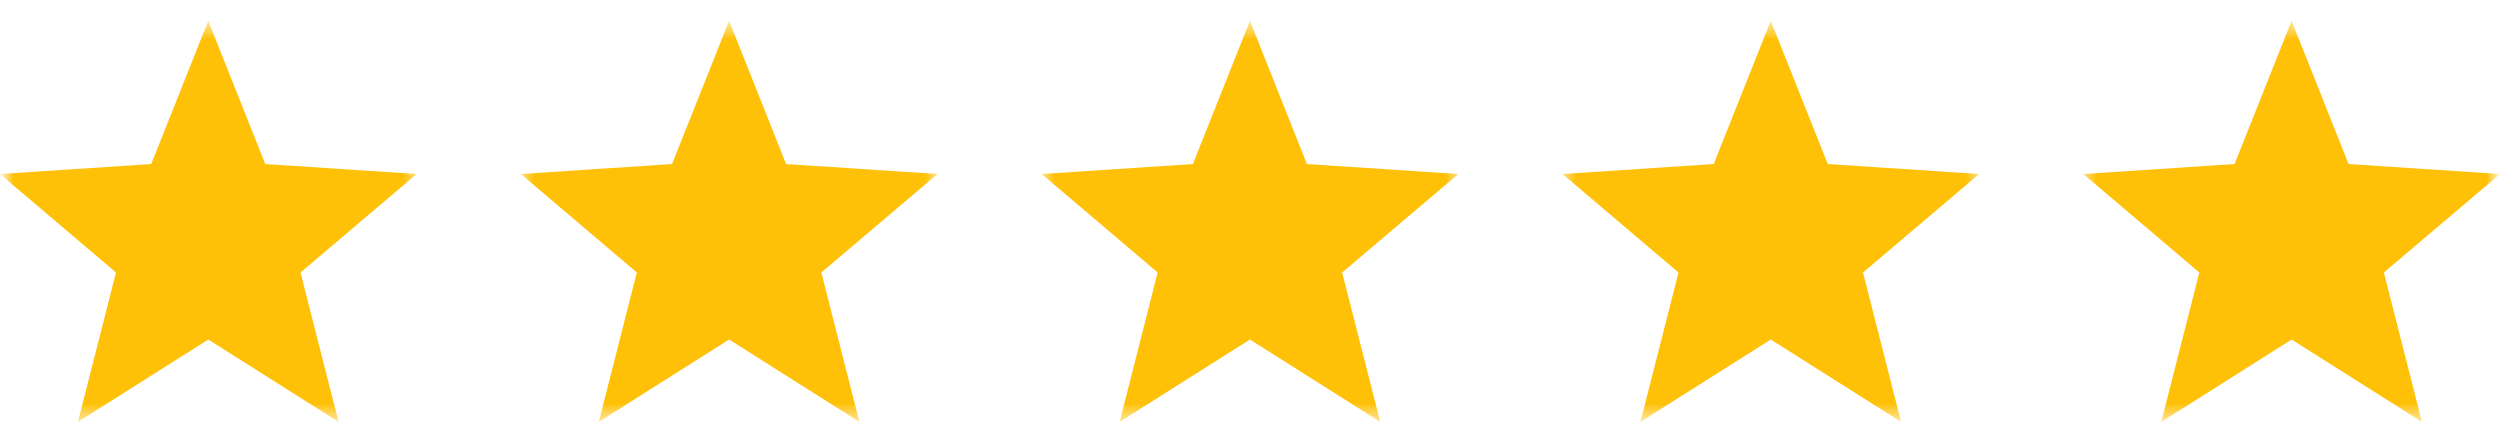 <svg width="96" height="17" viewBox="0 0 96 17" fill="none" xmlns="http://www.w3.org/2000/svg">
<g clip-path="url(#clip0_489_1641)">
<mask id="mask0_489_1641" style="mask-type:luminance" maskUnits="userSpaceOnUse" x="0" y="0" width="96" height="17">
<path d="M96 0.5H0V16.5H96V0.5Z" fill="white"/>
</mask>
<g mask="url(#mask0_489_1641)">
<mask id="mask1_489_1641" style="mask-type:luminance" maskUnits="userSpaceOnUse" x="0" y="0" width="16" height="17">
<path d="M16 0.5H0V16.5H16V0.5Z" fill="white"/>
</mask>
<g mask="url(#mask1_489_1641)">
<path d="M16 6.682L10.186 6.299L7.997 0.799L5.807 6.299L0 6.682L4.454 10.464L2.993 16.201L7.997 13.038L13.001 16.201L11.54 10.464L16 6.682Z" fill="#FFC107"/>
</g>
<mask id="mask2_489_1641" style="mask-type:luminance" maskUnits="userSpaceOnUse" x="20" y="0" width="16" height="17">
<path d="M36 0.5H20V16.5H36V0.5Z" fill="white"/>
</mask>
<g mask="url(#mask2_489_1641)">
<path d="M36 6.682L30.186 6.299L27.997 0.799L25.807 6.299L20 6.682L24.454 10.464L22.993 16.201L27.997 13.038L33.001 16.201L31.54 10.464L36 6.682Z" fill="#FFC107"/>
</g>
<mask id="mask3_489_1641" style="mask-type:luminance" maskUnits="userSpaceOnUse" x="40" y="0" width="16" height="17">
<path d="M56 0.5H40V16.5H56V0.5Z" fill="white"/>
</mask>
<g mask="url(#mask3_489_1641)">
<path d="M56 6.682L50.186 6.299L47.997 0.799L45.807 6.299L40 6.682L44.454 10.464L42.993 16.201L47.997 13.038L53.001 16.201L51.539 10.464L56 6.682Z" fill="#FFC107"/>
</g>
<mask id="mask4_489_1641" style="mask-type:luminance" maskUnits="userSpaceOnUse" x="60" y="0" width="16" height="17">
<path d="M76 0.5H60V16.5H76V0.5Z" fill="white"/>
</mask>
<g mask="url(#mask4_489_1641)">
<path d="M76 6.682L70.186 6.299L67.997 0.799L65.807 6.299L60 6.682L64.454 10.464L62.993 16.201L67.997 13.038L73.001 16.201L71.54 10.464L76 6.682Z" fill="#FFC107"/>
</g>
<mask id="mask5_489_1641" style="mask-type:luminance" maskUnits="userSpaceOnUse" x="80" y="0" width="16" height="17">
<path d="M96 0.5H80V16.5H96V0.5Z" fill="white"/>
</mask>
<g mask="url(#mask5_489_1641)">
<path d="M96 6.682L90.186 6.299L87.997 0.799L85.807 6.299L80 6.682L84.454 10.464L82.993 16.201L87.997 13.038L93.001 16.201L91.54 10.464L96 6.682Z" fill="#FFC107"/>
</g>
</g>
</g>
<defs>
<clipPath id="clip0_489_1641">
<rect width="96" height="17" fill="white"/>
</clipPath>
</defs>
</svg>
